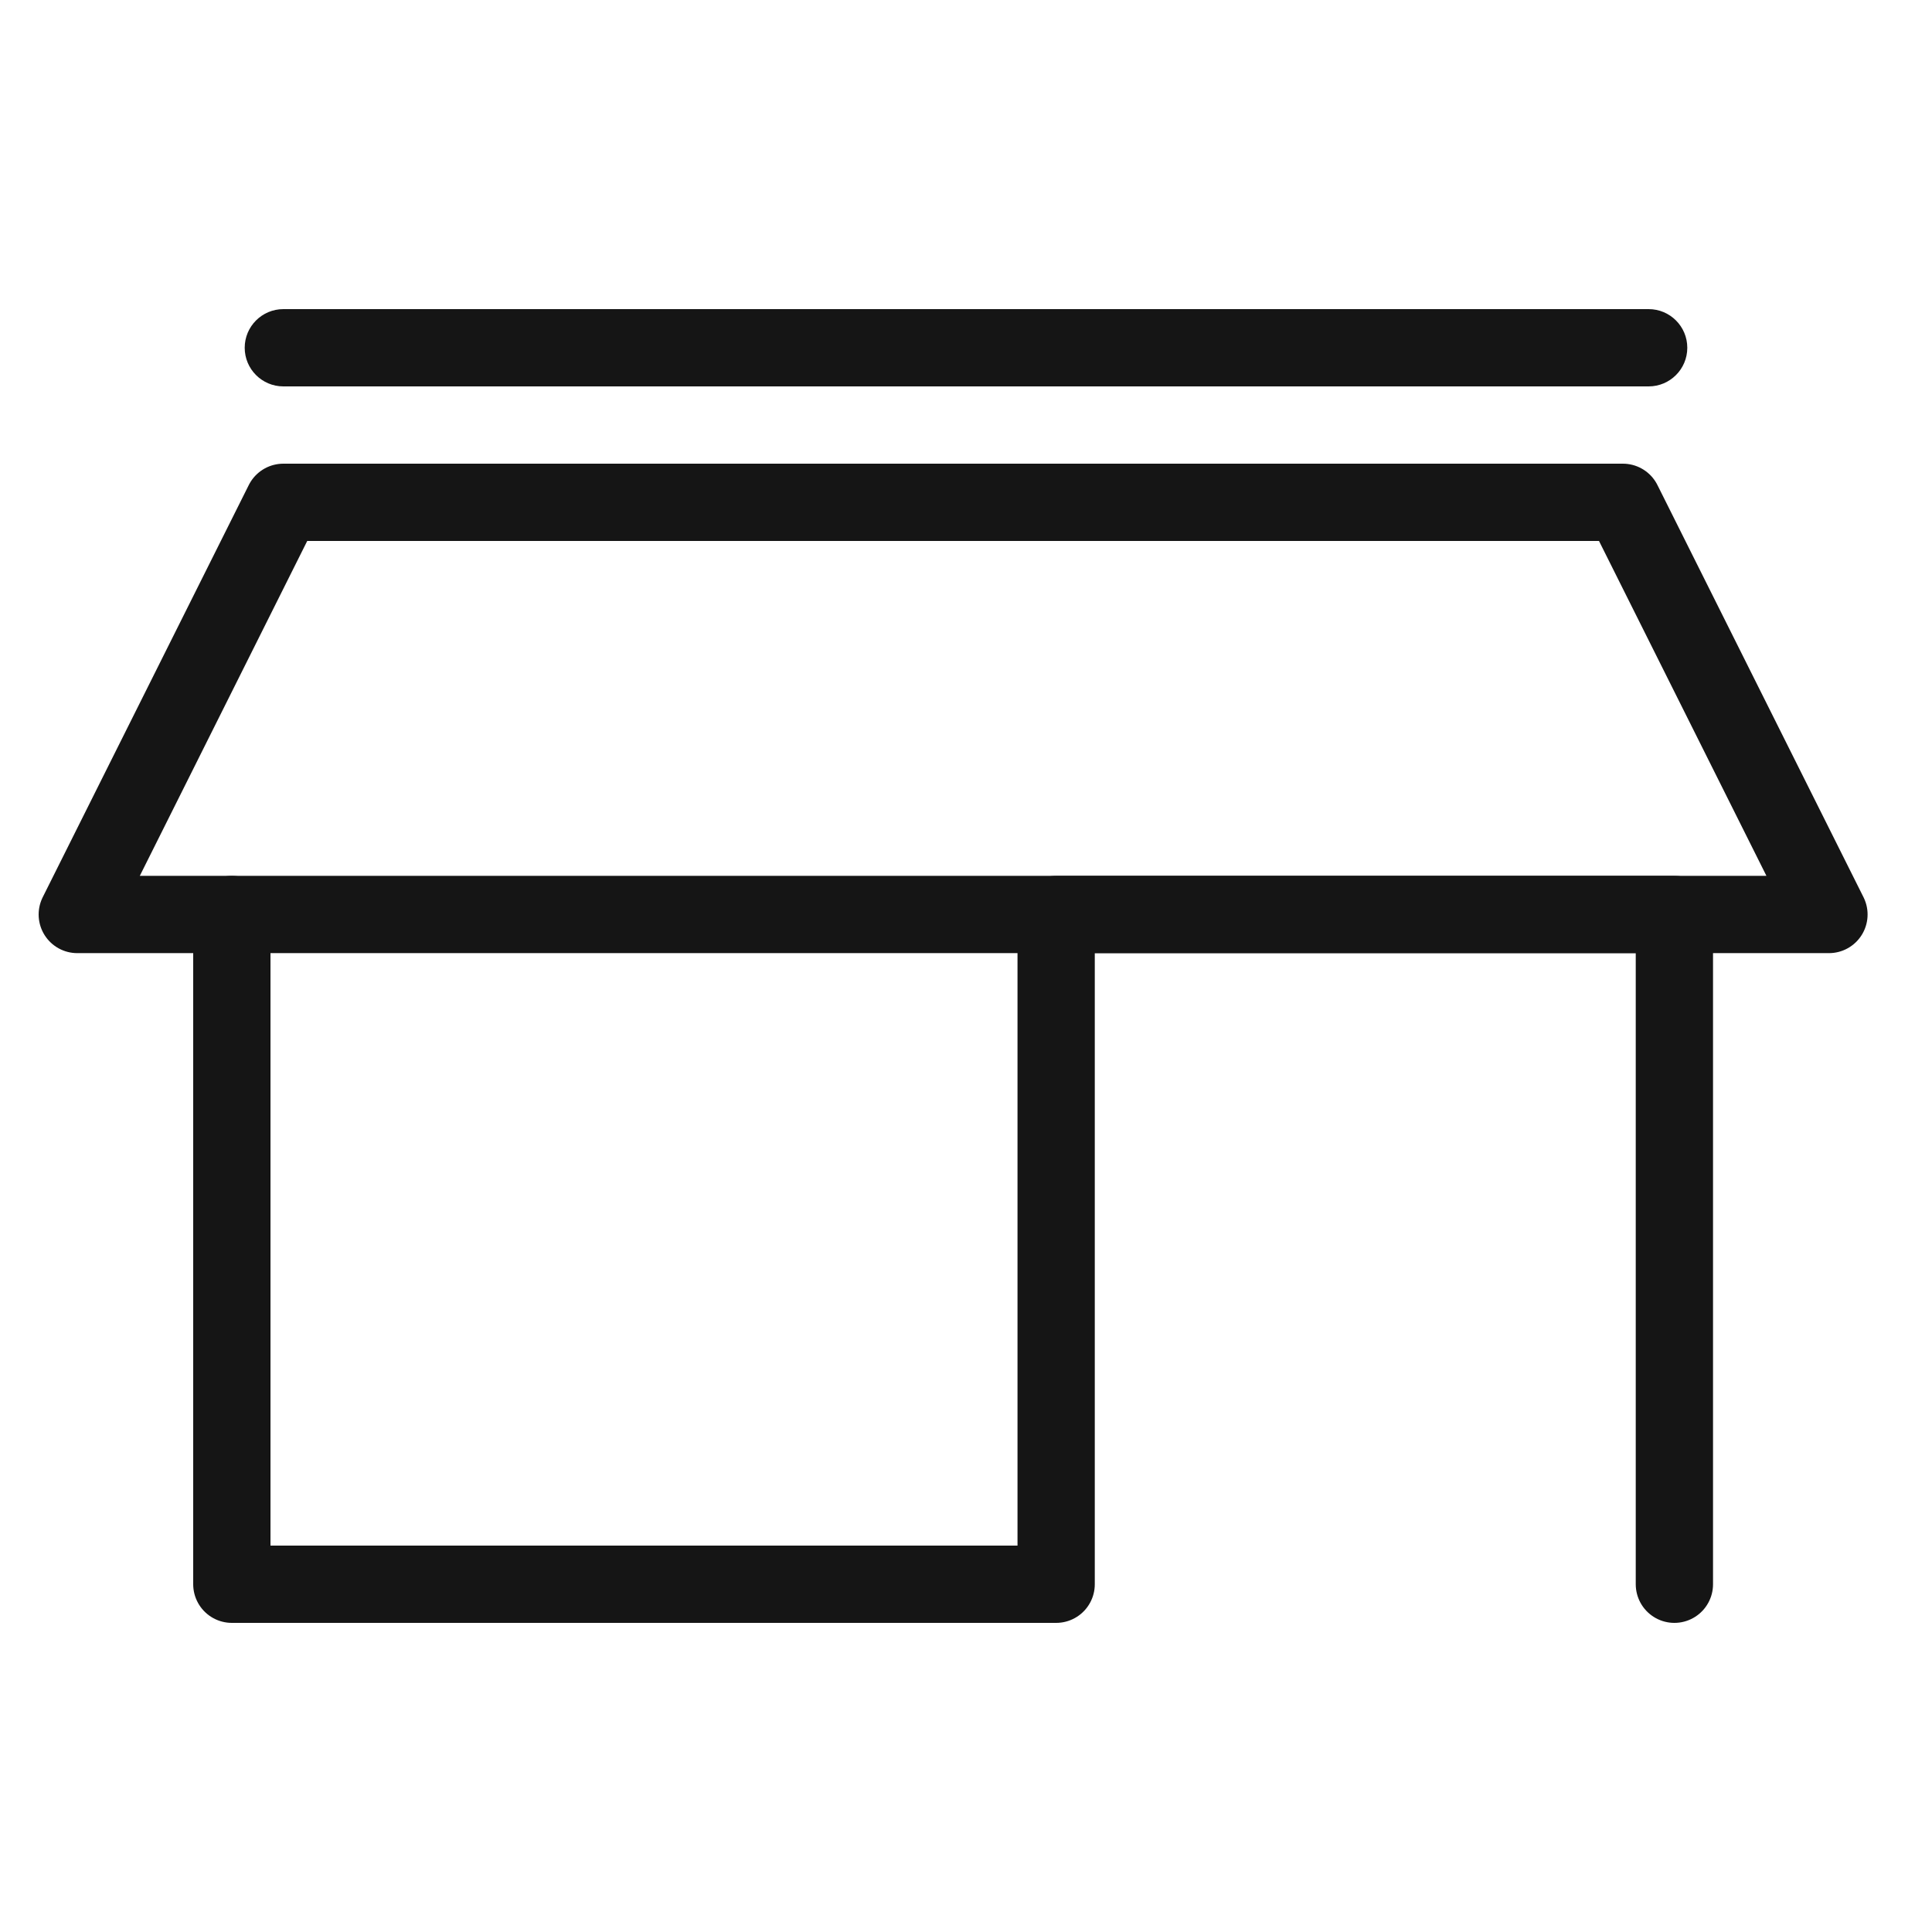 <svg width="50" height="50" viewBox="0 0 50 50" fill="none" xmlns="http://www.w3.org/2000/svg">
<path d="M6 23.667V41H27.333V23.667H43.333V41" stroke="#151515" stroke-width="2" stroke-linecap="round" stroke-linejoin="round"/>
<path d="M7.333 8C6.781 8 6.333 8.448 6.333 9C6.333 9.552 6.781 10 7.333 10V8ZM42.667 10C43.219 10 43.667 9.552 43.667 9C43.667 8.448 43.219 8 42.667 8V10ZM7.333 10H42.667V8H7.333V10Z" fill="#151515"/>
<path d="M42 13H7.333L2 23.667H47.333L42 13Z" stroke="#151515" stroke-width="2" stroke-linecap="round" stroke-linejoin="round"/>
</svg>
